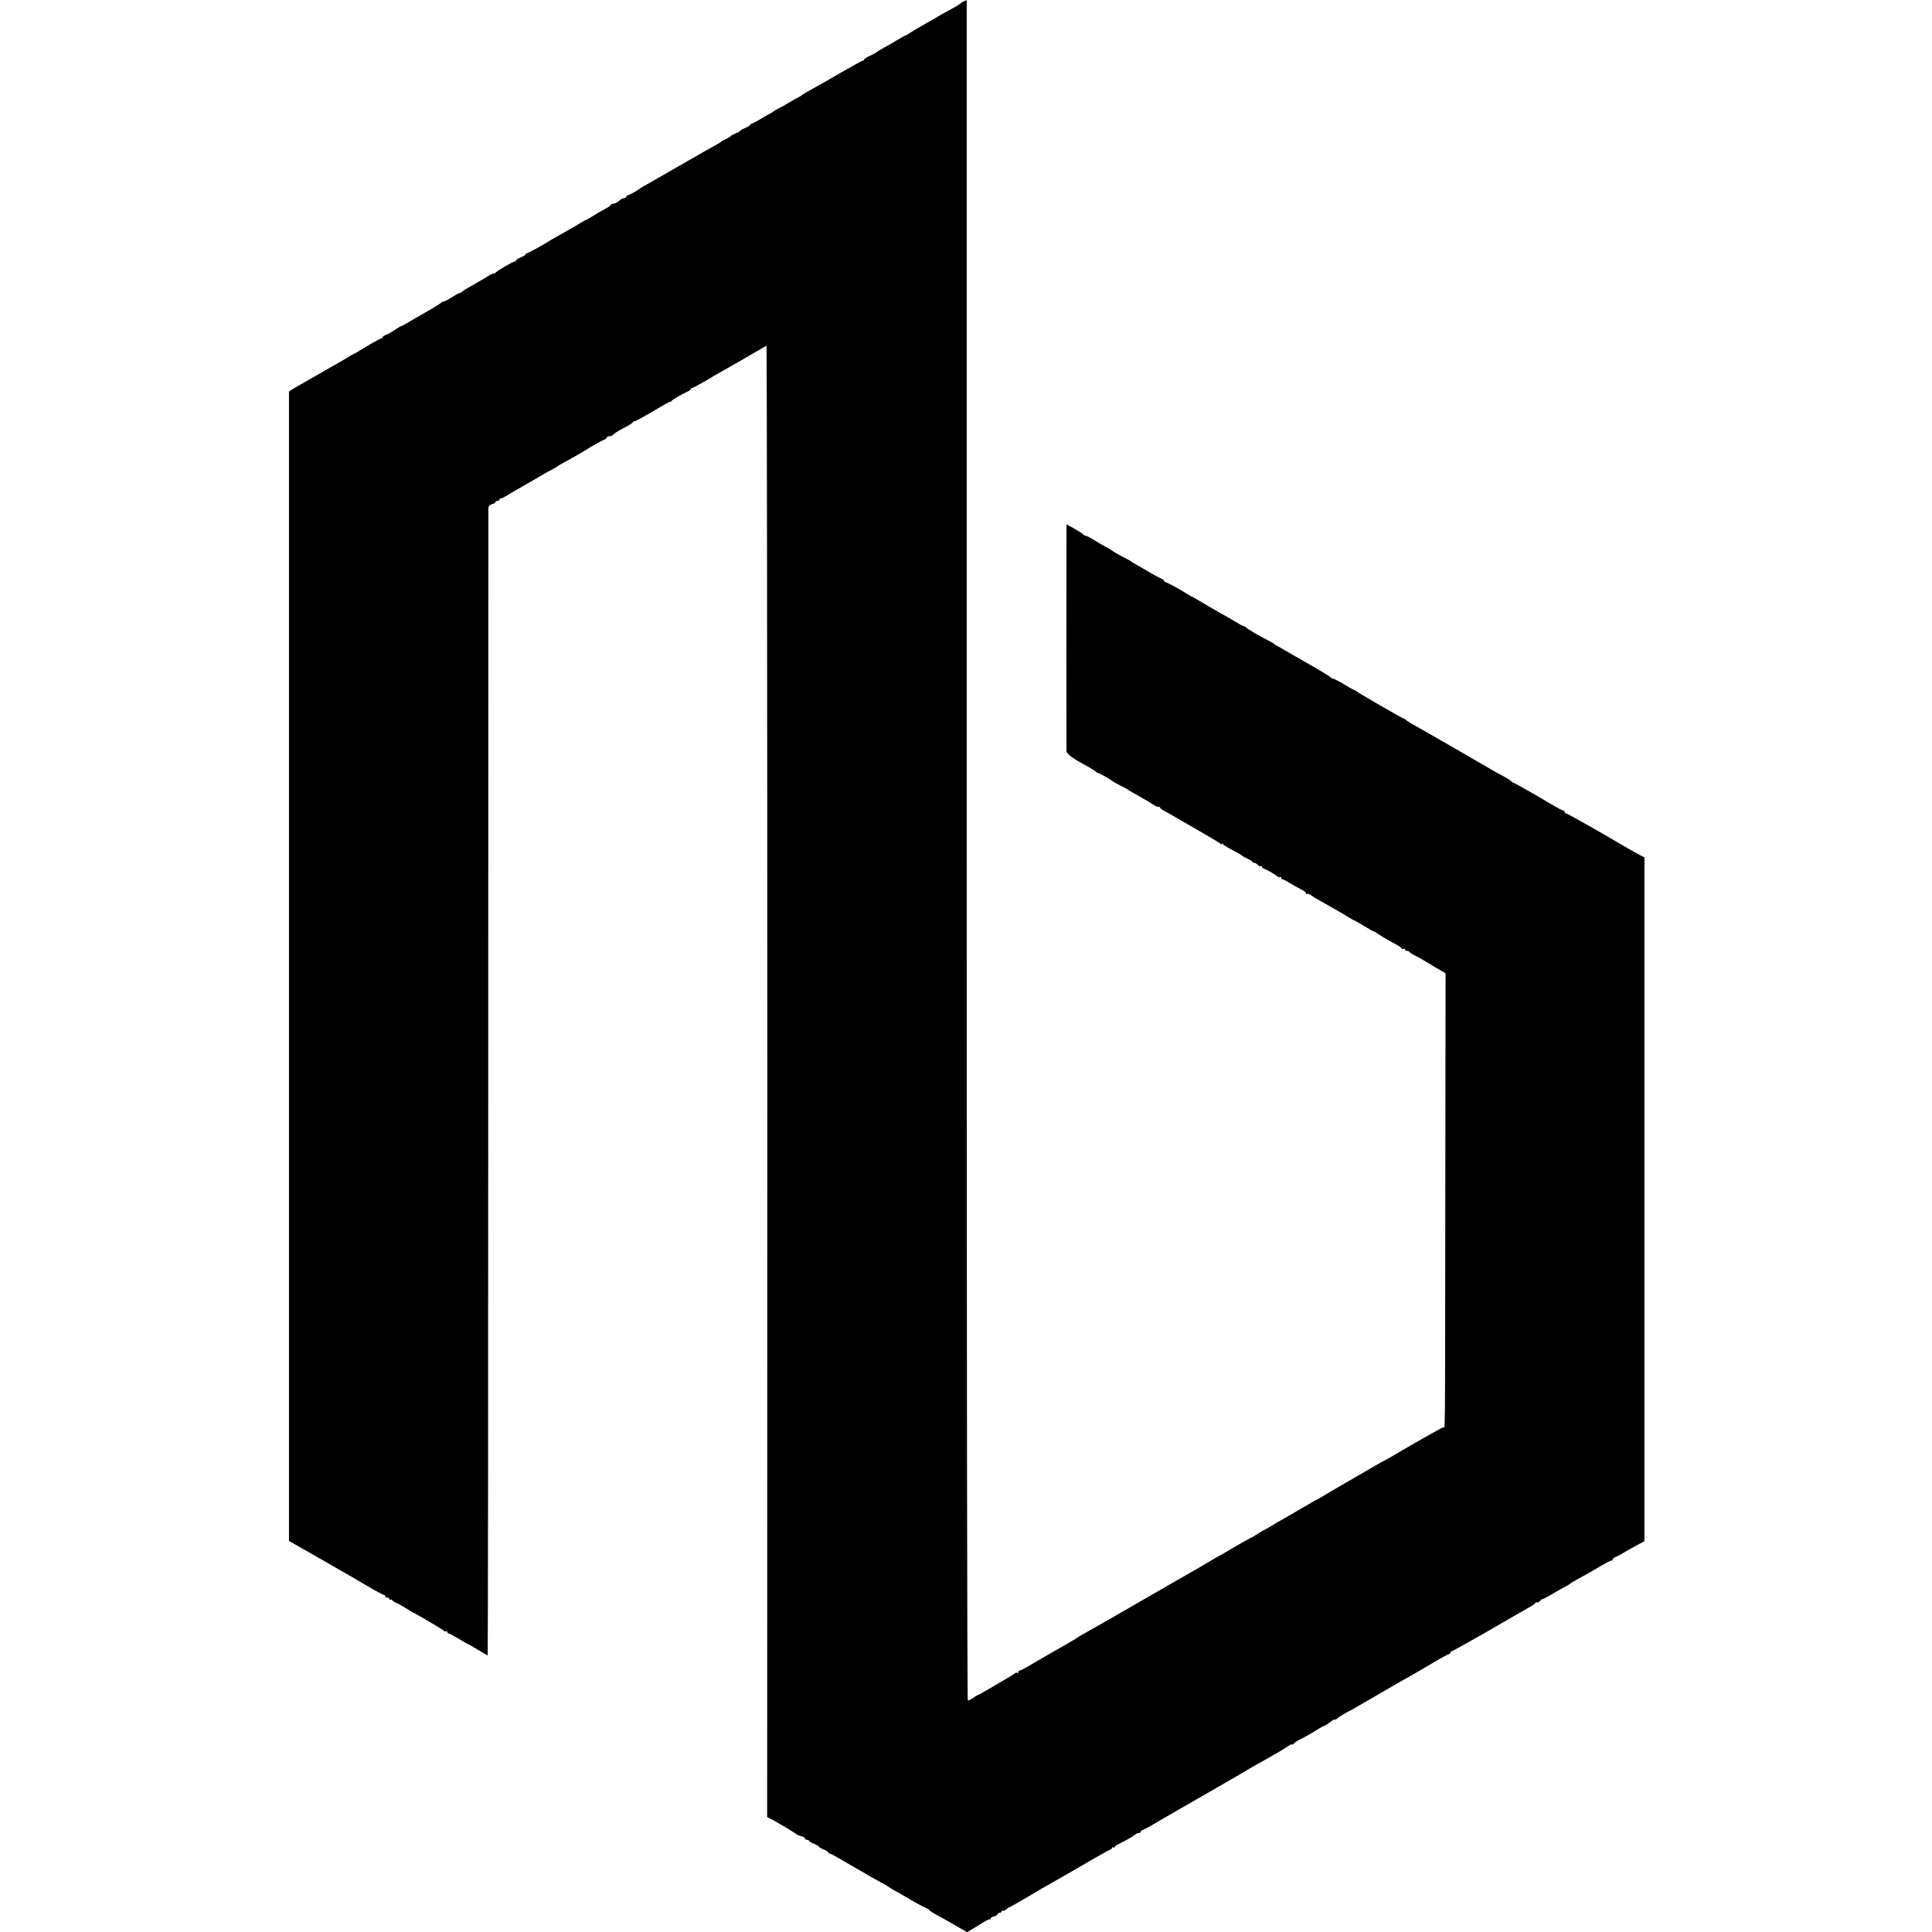 <?xml version="1.0" standalone="no"?>
<!DOCTYPE svg PUBLIC "-//W3C//DTD SVG 20010904//EN"
 "http://www.w3.org/TR/2001/REC-SVG-20010904/DTD/svg10.dtd">
<svg version="1.0" xmlns="http://www.w3.org/2000/svg"
 width="1404pt" height="1404pt" viewBox="0 0 1404 1404"
 preserveAspectRatio="xMidYMid meet">
<g transform="translate(0,1404) scale(0.1,-0.1)"
fill="#000000" stroke="none">
<path d="M7010 14033 c-8 -3 -22 -11 -30 -18 -8 -7 -37 -25 -65 -40 -27 -14
-63 -34 -80 -44 -29 -18 -69 -41 -139 -80 -19 -11 -53 -31 -75 -45 -22 -15
-43 -26 -46 -26 -3 0 -24 -12 -48 -27 -23 -14 -67 -40 -97 -56 -30 -17 -57
-33 -60 -36 -3 -4 -24 -15 -47 -26 -24 -11 -43 -23 -43 -27 0 -5 -4 -8 -9 -8
-5 0 -75 -39 -157 -86 -82 -48 -178 -103 -214 -122 -36 -19 -67 -38 -70 -41
-3 -4 -16 -12 -30 -19 -14 -7 -43 -23 -65 -37 -22 -14 -56 -32 -75 -42 -19 -9
-37 -20 -40 -23 -3 -4 -12 -9 -20 -13 -8 -4 -37 -20 -65 -37 -27 -17 -58 -33
-67 -37 -10 -3 -18 -8 -18 -12 0 -4 -16 -13 -35 -21 -19 -8 -35 -17 -35 -20 0
-3 -16 -12 -35 -20 -19 -8 -35 -16 -35 -19 0 -4 -15 -12 -32 -20 -18 -8 -35
-17 -38 -21 -3 -4 -17 -13 -33 -21 -15 -8 -130 -73 -255 -145 -125 -72 -243
-140 -262 -150 -19 -11 -37 -21 -40 -24 -10 -10 -65 -41 -82 -47 -10 -3 -18
-9 -18 -14 0 -5 -7 -9 -15 -9 -9 0 -25 -9 -37 -20 -12 -11 -30 -20 -40 -20
-10 0 -18 -3 -18 -8 0 -4 -17 -16 -37 -27 -21 -11 -63 -35 -93 -54 -30 -19
-55 -33 -55 -31 0 2 -18 -8 -40 -22 -22 -14 -74 -44 -115 -67 -41 -23 -82 -46
-90 -51 -56 -36 -172 -100 -180 -100 -6 0 -10 -4 -10 -8 0 -5 -16 -14 -35 -22
-19 -8 -35 -17 -35 -22 0 -4 -4 -8 -9 -8 -14 0 -134 -71 -143 -84 -4 -6 -8 -7
-8 -3 0 4 -24 -7 -52 -25 -29 -18 -78 -46 -108 -63 -30 -16 -61 -35 -68 -42
-7 -7 -18 -13 -23 -13 -6 0 -34 -16 -64 -35 -30 -19 -55 -31 -55 -27 0 4 -4 2
-8 -3 -4 -6 -61 -42 -127 -79 -66 -38 -129 -74 -140 -81 -11 -7 -24 -13 -30
-15 -5 -1 -28 -15 -50 -30 -22 -15 -50 -30 -62 -34 -13 -4 -23 -12 -23 -17 0
-5 -4 -9 -10 -9 -8 0 -107 -56 -160 -90 -8 -6 -22 -13 -30 -17 -8 -4 -31 -16
-50 -28 -19 -12 -55 -33 -80 -47 -39 -22 -168 -96 -276 -158 -17 -10 -41 -24
-53 -31 l-21 -14 0 -4176 0 -4177 153 -87 c83 -48 167 -96 185 -106 17 -11 49
-29 70 -40 20 -12 90 -52 154 -90 64 -38 121 -69 127 -69 6 0 11 -4 11 -10 0
-5 7 -10 15 -10 8 0 15 -5 15 -11 0 -5 5 -7 10 -4 5 3 10 2 10 -2 0 -5 12 -14
28 -20 15 -7 45 -23 67 -37 22 -14 47 -29 55 -33 53 -27 221 -127 226 -134 3
-5 10 -7 15 -4 5 4 9 1 9 -4 0 -6 4 -11 10 -11 5 0 39 -18 75 -40 36 -22 67
-40 70 -40 3 0 34 -18 70 -40 36 -22 67 -40 69 -40 2 0 4 1871 4 4157 0 2287
1 4168 1 4180 1 15 9 25 26 29 14 3 25 10 25 15 0 5 7 9 15 9 8 0 15 4 15 10
0 5 3 9 8 8 4 -1 18 5 32 13 14 9 75 45 135 79 61 35 124 71 140 81 17 10 46
27 65 36 19 10 37 20 40 23 6 6 28 19 108 62 29 16 85 49 125 74 40 24 84 49
100 55 15 6 27 15 27 20 0 5 8 9 19 9 10 0 24 6 30 14 6 7 41 29 76 47 36 18
65 37 65 41 0 4 3 7 8 6 6 -2 85 41 205 113 26 16 51 29 56 29 5 0 11 3 13 8
3 7 69 45 115 67 13 5 23 13 23 18 0 4 4 7 9 7 5 0 49 24 98 52 48 29 105 62
125 73 21 11 99 56 175 100 75 44 139 81 143 83 3 1 6 -2404 6 -5345 l-1
-5348 30 -15 c41 -21 179 -103 185 -111 3 -3 17 -9 33 -13 15 -3 27 -11 27
-16 0 -6 7 -10 15 -10 8 0 15 -4 15 -8 0 -4 16 -14 35 -21 19 -7 35 -16 35
-20 0 -4 16 -13 35 -21 19 -8 35 -17 35 -22 0 -4 4 -8 10 -8 5 0 47 -22 92
-49 46 -27 101 -59 123 -71 22 -13 54 -31 70 -41 17 -10 53 -30 80 -45 28 -14
61 -34 75 -44 14 -9 32 -20 40 -24 8 -4 24 -12 35 -19 93 -56 186 -107 195
-107 5 0 10 -4 10 -8 0 -4 25 -21 56 -37 30 -17 63 -35 72 -40 9 -6 47 -27 84
-48 l66 -38 54 32 c29 18 64 39 78 48 14 8 28 14 33 13 4 -1 7 2 7 7 0 5 11
12 25 15 14 4 25 11 25 16 0 6 7 10 15 10 8 0 15 5 15 11 0 5 4 8 9 4 5 -3 16
2 24 10 9 8 18 15 22 15 5 0 180 101 225 130 8 5 33 19 55 31 22 12 132 75
244 140 112 66 207 119 212 119 5 0 9 5 9 11 0 5 5 7 10 4 6 -3 10 -3 10 2 0
4 10 13 23 19 57 28 113 60 125 71 7 7 20 13 28 13 8 0 14 4 14 9 0 5 8 11 18
14 9 4 37 18 62 33 51 30 65 39 205 119 55 31 114 65 130 75 17 9 107 61 200
115 94 54 181 105 195 114 14 8 39 22 55 31 17 9 47 26 68 38 20 12 54 32 75
43 20 12 49 30 65 41 15 11 27 16 27 11 0 -4 4 -3 8 2 8 12 39 31 68 44 11 5
51 28 88 50 36 23 69 41 73 41 3 0 21 11 40 26 18 14 33 22 33 18 0 -4 8 0 18
8 9 9 40 28 67 43 28 14 66 36 85 47 141 82 291 169 325 188 22 13 58 33 80
45 22 13 86 50 143 84 57 34 108 61 113 61 5 0 9 5 9 10 0 6 4 10 9 10 5 0
123 66 263 146 139 81 273 158 298 172 25 14 47 29 48 34 2 4 7 6 12 3 4 -3
13 2 20 10 7 8 16 15 21 15 5 0 37 17 72 38 34 20 76 44 92 52 17 8 32 18 35
21 3 4 25 17 49 30 82 45 116 64 179 102 35 20 67 37 73 37 5 0 9 4 9 9 0 5 8
11 18 15 9 3 40 19 67 36 28 16 71 41 98 55 l47 25 0 2485 0 2485 -34 17 c-39
21 -118 66 -162 92 -101 61 -367 211 -375 211 -5 0 -9 5 -9 10 0 6 -4 10 -10
10 -5 0 -33 14 -62 31 -125 75 -291 169 -296 169 -3 0 -13 6 -21 14 -9 8 -38
26 -66 41 -27 14 -63 34 -80 44 -16 10 -46 27 -65 38 -19 11 -123 71 -230 133
-107 62 -220 126 -250 143 -30 16 -62 36 -71 43 -8 8 -18 14 -22 14 -7 0 -327
185 -342 198 -5 4 -14 9 -18 10 -4 0 -36 18 -70 39 -34 21 -68 38 -76 40 -8 1
-17 6 -20 10 -3 5 -73 48 -156 95 -82 47 -166 95 -185 107 -19 11 -42 24 -50
28 -8 3 -17 9 -20 13 -3 3 -21 14 -40 24 -63 31 -150 82 -162 94 -7 7 -16 12
-20 12 -5 0 -38 18 -74 40 -36 22 -67 40 -69 40 -2 0 -54 30 -117 67 -62 37
-115 68 -118 68 -3 0 -16 8 -30 17 -55 35 -152 88 -161 88 -5 0 -9 4 -9 9 0 5
-8 11 -17 14 -10 4 -38 18 -63 33 -42 25 -68 40 -131 76 -13 7 -26 15 -29 18
-3 3 -21 13 -40 23 -44 22 -94 51 -100 57 -3 3 -25 16 -50 29 -25 14 -63 36
-85 50 -22 14 -46 26 -54 27 -8 2 -17 7 -20 11 -3 5 -32 23 -63 41 l-58 32 0
-127 c-1 -173 -1 -1492 0 -1519 0 -22 38 -51 145 -109 28 -15 57 -33 65 -40 8
-8 17 -13 20 -12 5 1 102 -54 110 -63 3 -3 28 -16 55 -30 28 -14 52 -27 55
-30 5 -5 20 -14 99 -58 25 -14 61 -35 80 -48 19 -13 38 -21 43 -18 4 3 8 1 8
-4 0 -5 15 -17 33 -26 17 -9 39 -21 47 -26 8 -5 89 -52 180 -104 91 -52 171
-100 178 -106 6 -6 12 -7 12 -3 0 4 4 4 8 -2 4 -5 23 -18 42 -28 64 -34 95
-52 100 -58 3 -3 20 -12 38 -20 17 -8 32 -17 32 -21 0 -5 6 -8 14 -8 7 0 19
-7 26 -15 7 -8 16 -12 21 -9 5 3 9 1 9 -4 0 -5 8 -12 18 -16 20 -7 76 -39 95
-55 8 -6 17 -8 20 -4 4 3 7 1 7 -5 0 -7 5 -12 10 -12 6 0 29 -12 53 -27 23
-15 59 -35 80 -45 20 -9 37 -22 37 -28 0 -6 4 -9 9 -6 5 3 19 -2 32 -12 13 -9
35 -23 48 -30 13 -8 40 -23 60 -34 20 -12 56 -32 81 -46 25 -14 62 -36 82 -49
21 -12 39 -23 42 -23 2 0 34 -18 70 -40 36 -22 68 -40 72 -40 3 0 18 -8 32
-19 28 -19 88 -54 134 -78 15 -8 30 -19 33 -24 4 -5 11 -7 16 -4 5 4 9 1 9 -4
0 -6 6 -11 14 -11 8 0 16 -3 18 -7 2 -5 21 -17 43 -28 22 -11 51 -27 65 -36
14 -9 54 -33 90 -54 l65 -38 -2 -1606 c-2 -1894 0 -1689 -16 -1693 -11 -3
-222 -123 -344 -195 -21 -13 -51 -30 -68 -39 -16 -8 -39 -21 -50 -27 -11 -7
-101 -59 -200 -116 -99 -57 -197 -114 -217 -127 -21 -13 -40 -24 -42 -24 -3 0
-60 -33 -128 -73 -68 -40 -130 -76 -138 -80 -8 -4 -33 -18 -55 -32 -22 -14
-47 -28 -55 -32 -8 -3 -33 -18 -55 -32 -22 -14 -42 -26 -45 -26 -4 -1 -126
-70 -195 -112 -11 -7 -27 -15 -35 -19 -8 -4 -42 -24 -75 -44 -33 -20 -85 -50
-115 -67 -30 -17 -95 -54 -145 -83 -199 -116 -632 -364 -660 -379 -16 -9 -32
-18 -35 -21 -3 -3 -43 -28 -90 -54 -47 -27 -100 -57 -117 -67 -18 -11 -48 -27
-65 -38 -18 -10 -57 -32 -86 -50 -29 -17 -57 -31 -62 -31 -6 0 -10 -5 -10 -12
0 -6 -3 -8 -7 -5 -3 4 -12 2 -19 -4 -15 -13 -265 -159 -272 -159 -2 0 -17 -9
-33 -21 -16 -11 -32 -18 -36 -16 -5 3 -8 2784 -8 6181 0 3397 0 6176 0 6175 0
0 -7 -3 -15 -6z"/>
</g>
</svg>
